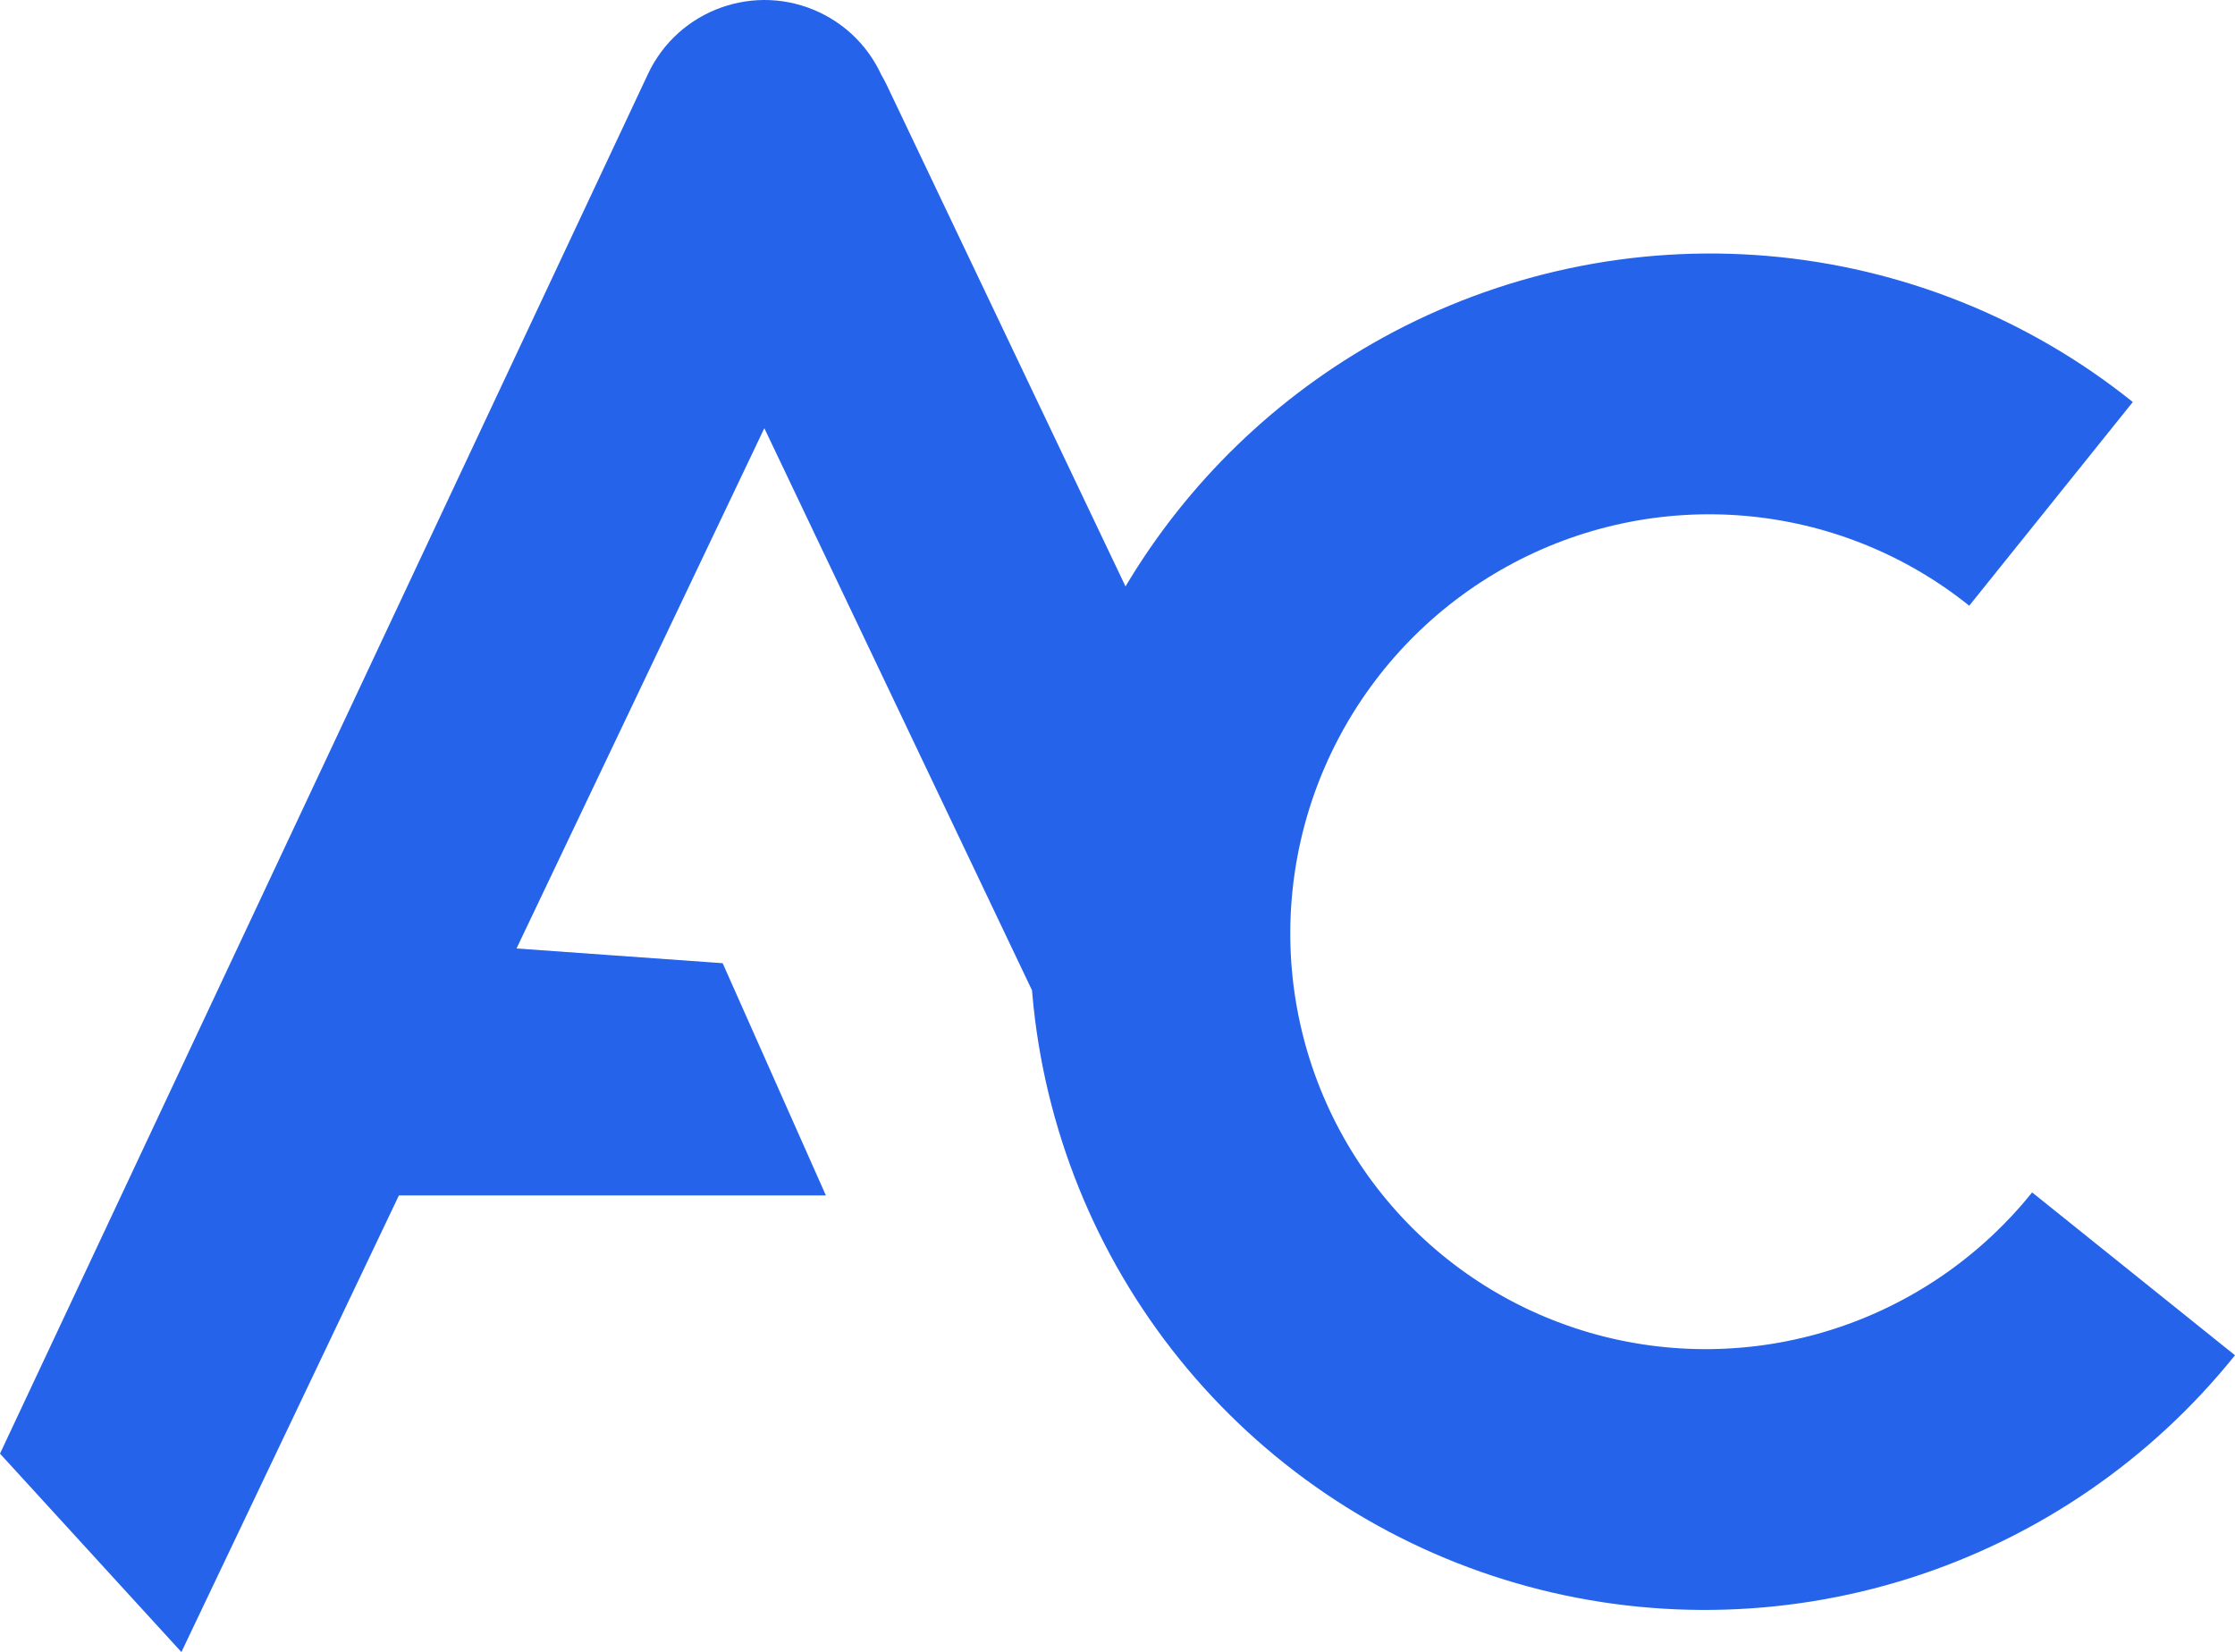 <svg xmlns="http://www.w3.org/2000/svg" xmlns:xlink="http://www.w3.org/1999/xlink" xmlns:inkscape="http://www.inkscape.org/namespaces/inkscape" version="1.1" width="148.803" height="109.999" viewBox="0 0 148.803 109.999">
<path transform="matrix(1,0,0,-1,0,111.207)" d="M43.141 106.279C45.16 110.578 50.292 112.414 54.58 110.373 56.463 109.476 57.868 107.98 58.677 106.223 58.802 106.01 58.921 105.791 59.029 105.564L74.935 72.162C79.061 79.094 84.97 84.818 92.062 88.72 99.896 93.03 108.822 94.925 117.711 94.163 126.599 93.4 135.052 90.016 141.999 84.439L131.108 70.877C126.833 74.31 121.63 76.393 116.159 76.862 110.689 77.331 105.195 76.165 100.374 73.512 95.553 70.859 91.62 66.839 89.072 61.958 86.525 57.078 85.478 51.556 86.063 46.093 86.649 40.63 88.841 35.47 92.362 31.265 95.883 27.061 100.575 24.001 105.845 22.472 111.115 20.944 116.726 21.016 121.968 22.678 127.21 24.341 131.848 27.52 135.296 31.813L148.803 20.969C143.201 13.994 135.665 8.829 127.147 6.127 118.63 3.426 109.514 3.31 100.952 5.793 92.39 8.277 84.767 13.249 79.046 20.08 73.325 26.911 69.763 35.295 68.812 44.171 68.772 44.54 68.738 44.909 68.708 45.278 68.693 45.307 68.677 45.337 68.663 45.367L50.888 82.696 34.389 48.055 48.114 47.074 54.987 31.611H26.558L12.078 1.208 0 14.42 43.141 106.279Z" fill="#2563eb"/>
</svg>
